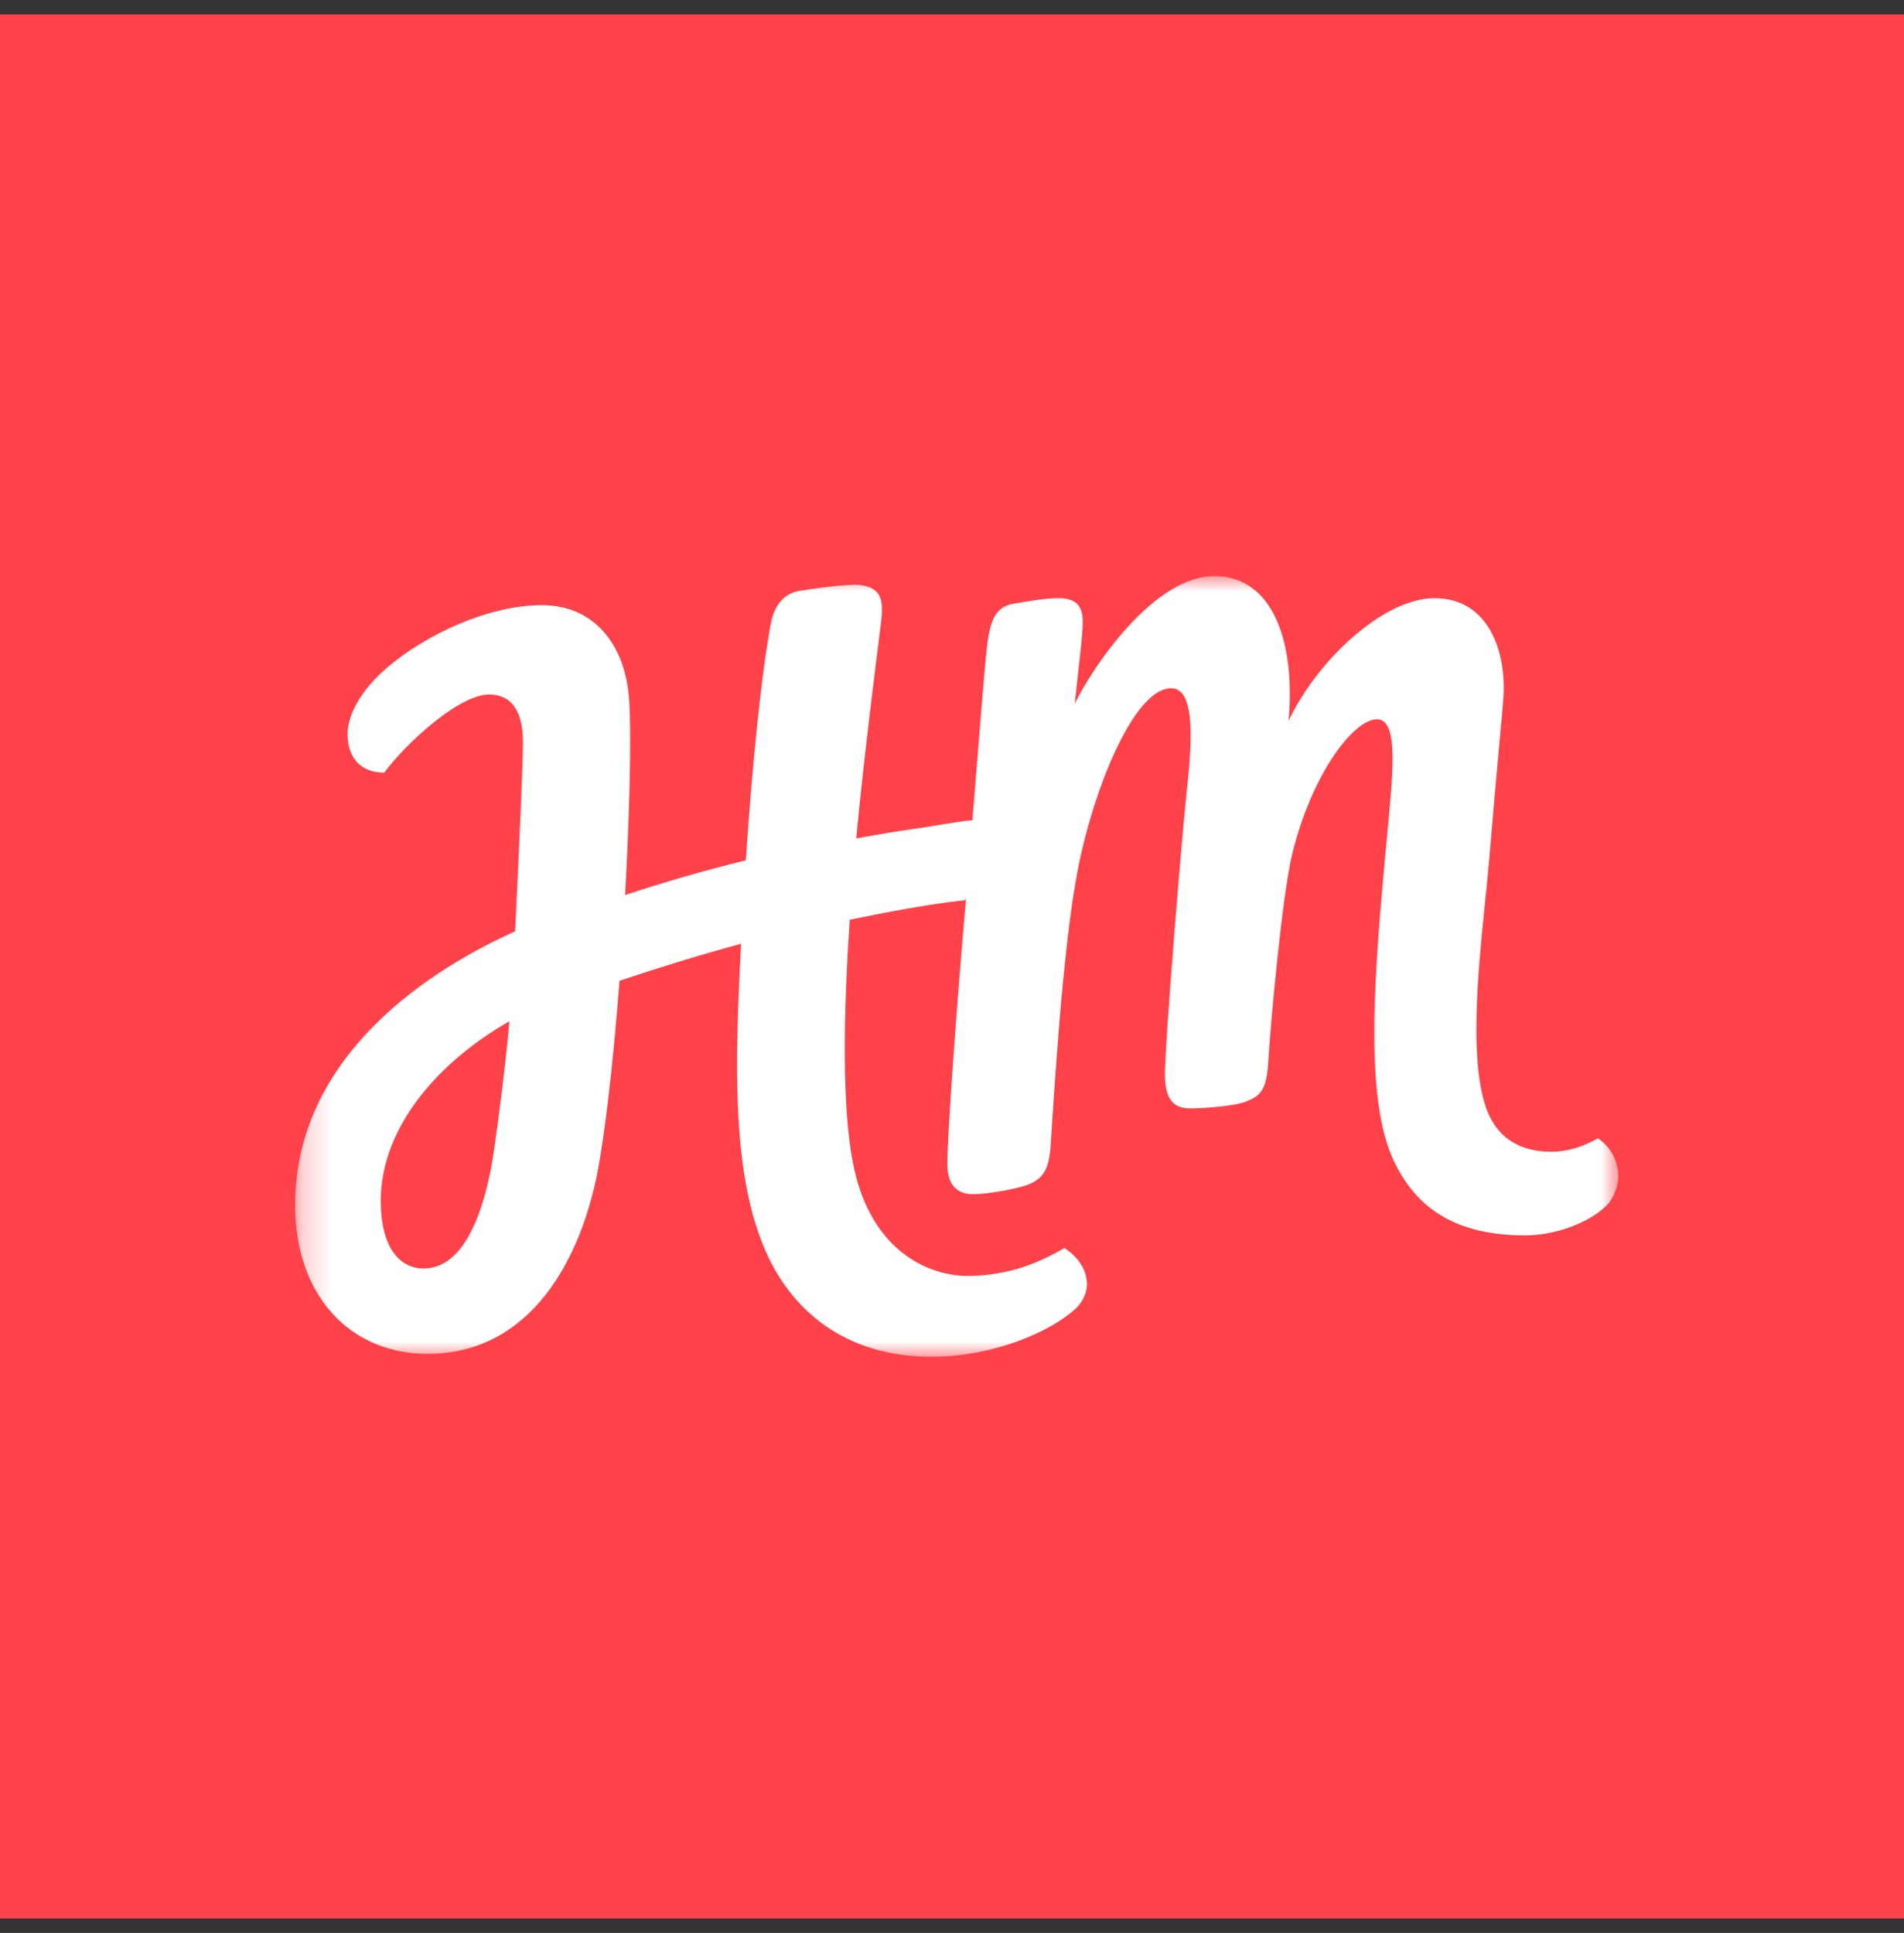 <?xml version="1.0" encoding="UTF-8"?> <svg xmlns="http://www.w3.org/2000/svg" width="66" height="67" viewBox="0 0 66 67" fill="none"><rect x="0" y="0" width="66" height="67" fill="#333333" stroke="none"/><rect width="66" height="66" transform="translate(0 0.5)" fill="#FF424A"></rect><mask id="mask0_5_657" style="mask-type:luminance" maskUnits="userSpaceOnUse" x="10" y="19" width="47" height="29"><path fill-rule="evenodd" clip-rule="evenodd" d="M10.23 19.97H56.1V47.03H10.23V19.97Z" fill="white"></path></mask><g mask="url(#mask0_5_657)"><path fill-rule="evenodd" clip-rule="evenodd" d="M55.389 39.458C54.883 39.746 54.345 39.924 53.782 39.924C52.501 39.924 51.762 39.275 51.456 38.226C50.834 36.097 51.414 32.238 51.628 29.714C51.917 26.299 52.055 24.959 52.11 24.245C52.239 22.578 51.592 20.723 49.709 20.736C47.958 20.749 45.675 22.862 44.666 24.988C44.912 22.265 44.132 19.956 42.071 19.97C40.01 19.984 37.899 23.067 37.255 24.393C37.385 23.154 37.456 22.634 37.513 21.964C37.569 21.295 37.546 20.811 36.851 20.742C36.429 20.701 35.606 20.847 35.131 20.928C34.522 21.032 34.325 21.47 34.212 22.418C34.131 23.103 33.919 25.816 33.708 28.43C33.231 28.469 32.449 28.621 31.981 28.687C31.102 28.81 30.54 28.908 29.68 29.062C29.971 26.005 30.396 22.743 30.543 21.547C30.631 20.824 30.563 20.369 29.818 20.28C29.395 20.23 28.113 20.415 27.714 20.481C27.058 20.589 26.808 21.152 26.725 21.59C26.389 23.363 26.069 26.57 25.854 29.82C24.447 30.166 23.055 30.566 21.668 31.026C21.806 28.502 21.897 25.685 21.811 24.296C21.686 22.292 20.547 20.977 18.797 20.977C16.931 20.977 14.779 21.986 13.428 23.134C12.545 23.886 12.048 24.755 12.048 25.443C12.048 26.146 12.398 26.782 13.321 26.782C14.035 25.799 15.905 24.074 16.949 24.074C17.888 24.074 18.128 24.895 18.128 25.732C18.128 26.42 17.99 29.597 17.856 32.283C14.274 33.894 10.23 36.967 10.23 41.774C10.23 44.886 12.117 46.928 14.822 46.928C18.36 46.928 20.215 43.702 20.794 40.176C21.091 38.369 21.319 36.025 21.474 33.996C21.49 33.991 21.506 33.985 21.523 33.98C22.898 33.52 24.287 33.094 25.688 32.714C25.476 36.79 25.367 40.483 26.451 43.16C27.367 45.422 29.31 47.053 32.356 47.029C34.451 47.014 36.403 46.167 37.276 45.371C37.568 45.105 37.689 44.738 37.679 44.487C37.659 43.969 37.333 43.547 36.901 43.261C36.035 43.757 35.075 44.175 33.713 44.227C32.351 44.28 30.501 43.532 29.741 41.028C29.085 38.868 29.276 34.613 29.455 31.879C30.775 31.616 32.105 31.351 33.444 31.205L33.486 31.141C33.469 31.339 33.453 31.531 33.437 31.715C33.174 34.75 32.826 39.46 32.84 40.397C32.851 41.111 33.21 41.398 33.742 41.394C34.274 41.391 35.224 41.205 35.555 41.091C35.826 40.998 36.043 40.873 36.191 40.64C36.324 40.43 36.395 40.115 36.42 39.702C36.488 38.586 36.67 35.841 36.842 34.1C37.015 32.358 37.186 30.843 37.498 29.499C38.126 26.795 39.416 23.865 40.591 23.857C41.344 23.851 41.369 25.279 41.156 27.244C40.942 29.209 40.367 36.396 40.38 37.266C40.392 38.024 40.614 38.424 41.262 38.42C41.794 38.416 42.799 38.34 43.195 38.181C43.445 38.081 43.63 37.988 43.758 37.764C43.87 37.566 43.938 37.267 43.966 36.77C44.029 35.63 44.441 31.025 44.801 29.57C45.488 26.795 46.926 24.939 47.724 24.933C48.521 24.928 48.273 26.904 48.064 29.159C47.661 33.512 47.249 38.054 48.332 40.275C48.972 41.589 50.125 42.822 52.859 42.822C53.883 42.822 55.062 42.408 55.692 41.784C55.977 41.501 56.111 41.008 56.099 40.748C56.075 40.211 55.829 39.753 55.389 39.458M14.688 43.97C13.824 43.97 13.199 43.2 13.199 41.628C13.199 38.965 15.361 36.7 17.659 35.4C17.508 37.047 17.28 38.818 17.119 39.907C16.822 41.92 16.117 43.97 14.688 43.97" fill="white"></path></g></svg> 